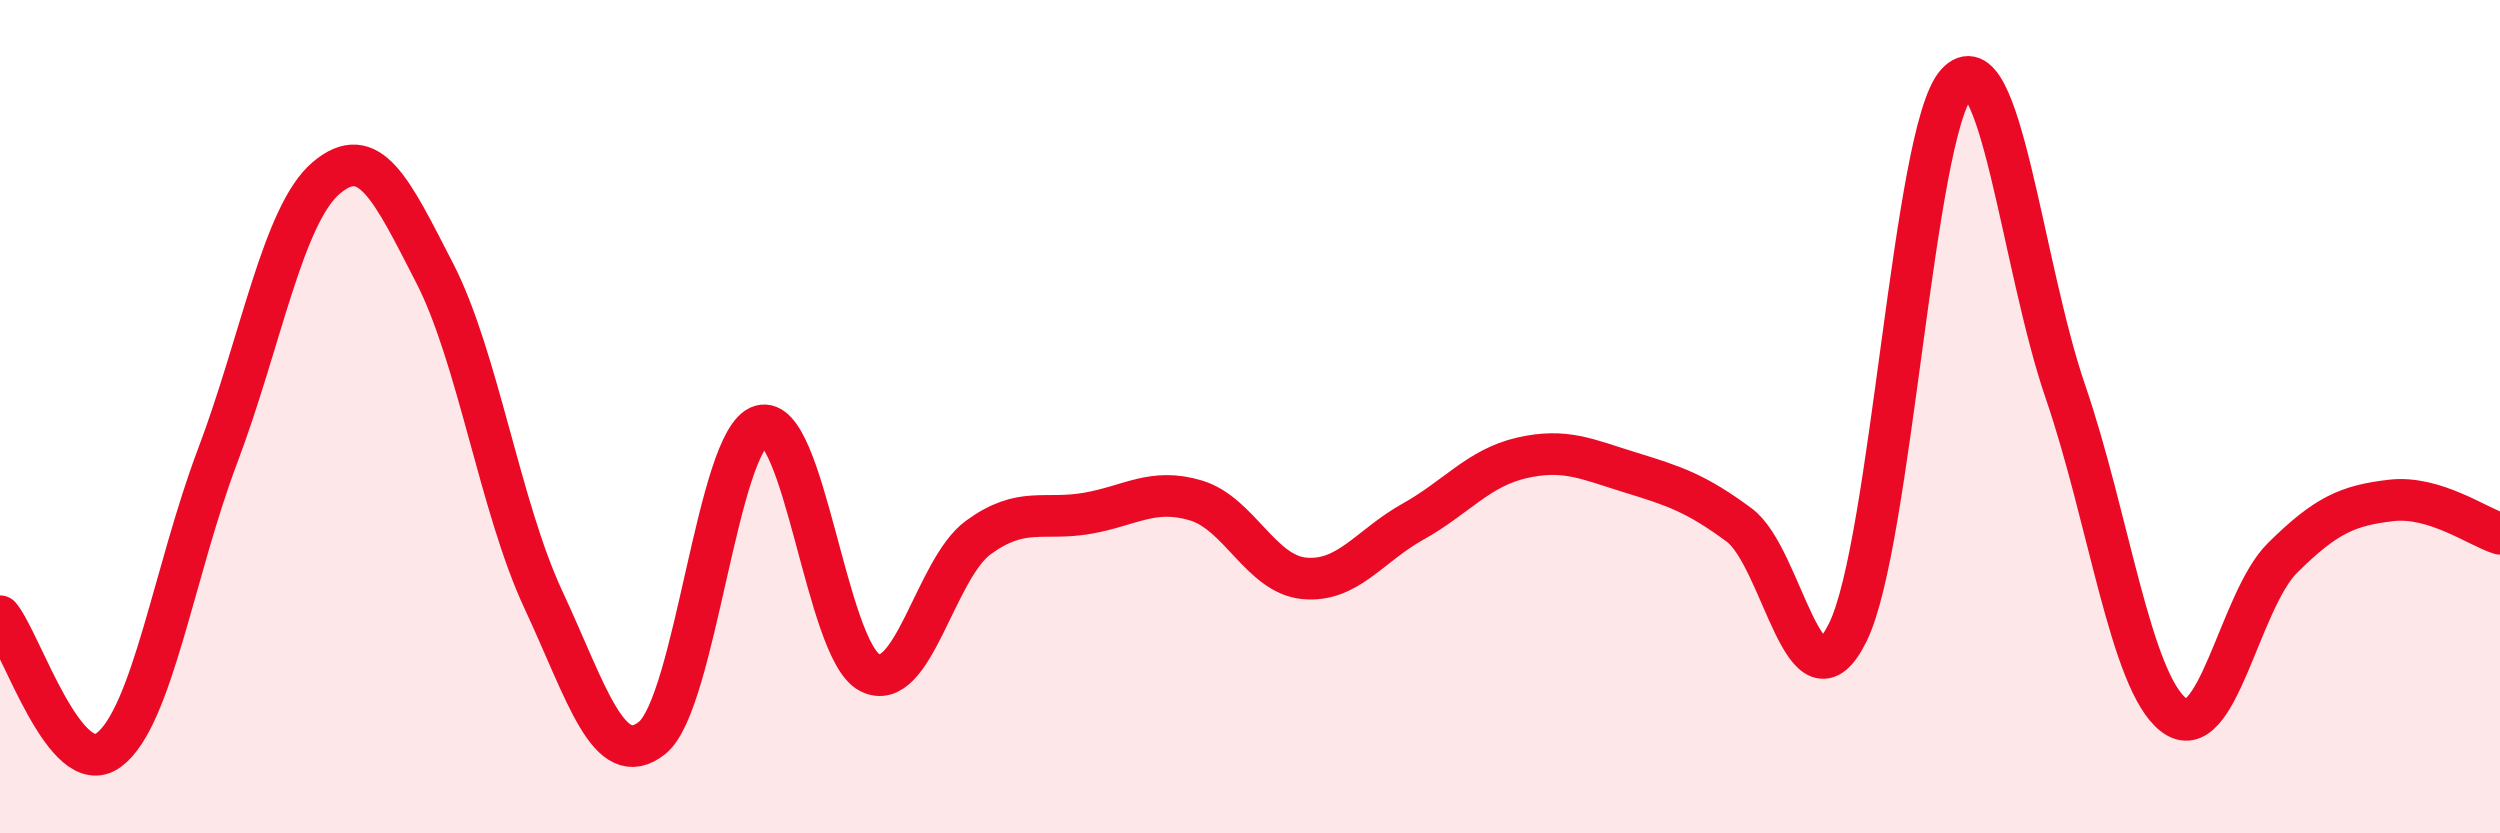
    <svg width="60" height="20" viewBox="0 0 60 20" xmlns="http://www.w3.org/2000/svg">
      <path
        d="M 0,14.79 C 0.52,15.43 1.57,18.77 2.61,18 C 3.65,17.23 4.18,13.7 5.22,10.95 C 6.26,8.2 6.79,5.15 7.83,4.27 C 8.87,3.39 9.39,4.53 10.43,6.55 C 11.47,8.57 12,12.16 13.04,14.39 C 14.08,16.62 14.61,18.54 15.65,17.71 C 16.69,16.88 17.22,10.53 18.26,10.22 C 19.3,9.91 19.83,15.6 20.87,16.14 C 21.91,16.68 22.44,13.66 23.48,12.9 C 24.52,12.14 25.05,12.5 26.09,12.32 C 27.13,12.14 27.66,11.7 28.7,12.01 C 29.74,12.32 30.26,13.78 31.3,13.88 C 32.34,13.98 32.87,13.1 33.91,12.52 C 34.95,11.94 35.48,11.23 36.52,10.99 C 37.56,10.75 38.09,11.02 39.13,11.34 C 40.17,11.66 40.7,11.83 41.74,12.6 C 42.78,13.37 43.31,17.29 44.35,15.17 C 45.39,13.05 45.92,3.15 46.96,2 C 48,0.85 48.53,6.37 49.57,9.4 C 50.61,12.43 51.13,16.36 52.17,17.16 C 53.21,17.96 53.74,14.42 54.78,13.39 C 55.82,12.36 56.35,12.13 57.39,12.01 C 58.43,11.89 59.48,12.65 60,12.81L60 20L0 20Z"
        fill="#EB0A25"
        opacity="0.1"
        stroke-linecap="round"
        stroke-linejoin="round"
      />
      <path
        d="M 0,14.79 C 0.52,15.43 1.57,18.77 2.61,18 C 3.65,17.23 4.18,13.7 5.22,10.95 C 6.26,8.2 6.79,5.15 7.83,4.27 C 8.87,3.39 9.39,4.53 10.43,6.55 C 11.47,8.57 12,12.16 13.04,14.39 C 14.08,16.62 14.61,18.54 15.65,17.71 C 16.69,16.88 17.22,10.53 18.26,10.22 C 19.3,9.91 19.83,15.6 20.87,16.14 C 21.91,16.68 22.44,13.66 23.48,12.9 C 24.52,12.14 25.05,12.5 26.09,12.32 C 27.13,12.14 27.66,11.7 28.7,12.01 C 29.74,12.32 30.26,13.78 31.3,13.88 C 32.34,13.98 32.87,13.1 33.91,12.52 C 34.95,11.94 35.48,11.23 36.52,10.99 C 37.56,10.75 38.09,11.02 39.13,11.34 C 40.17,11.66 40.7,11.83 41.74,12.6 C 42.78,13.37 43.31,17.29 44.35,15.17 C 45.39,13.05 45.92,3.15 46.96,2 C 48,0.85 48.53,6.37 49.57,9.4 C 50.61,12.43 51.13,16.36 52.17,17.16 C 53.21,17.96 53.74,14.42 54.78,13.39 C 55.82,12.36 56.35,12.13 57.39,12.01 C 58.43,11.89 59.48,12.65 60,12.81"
        stroke="#EB0A25"
        stroke-width="1"
        fill="none"
        stroke-linecap="round"
        stroke-linejoin="round"
      />
    </svg>
  